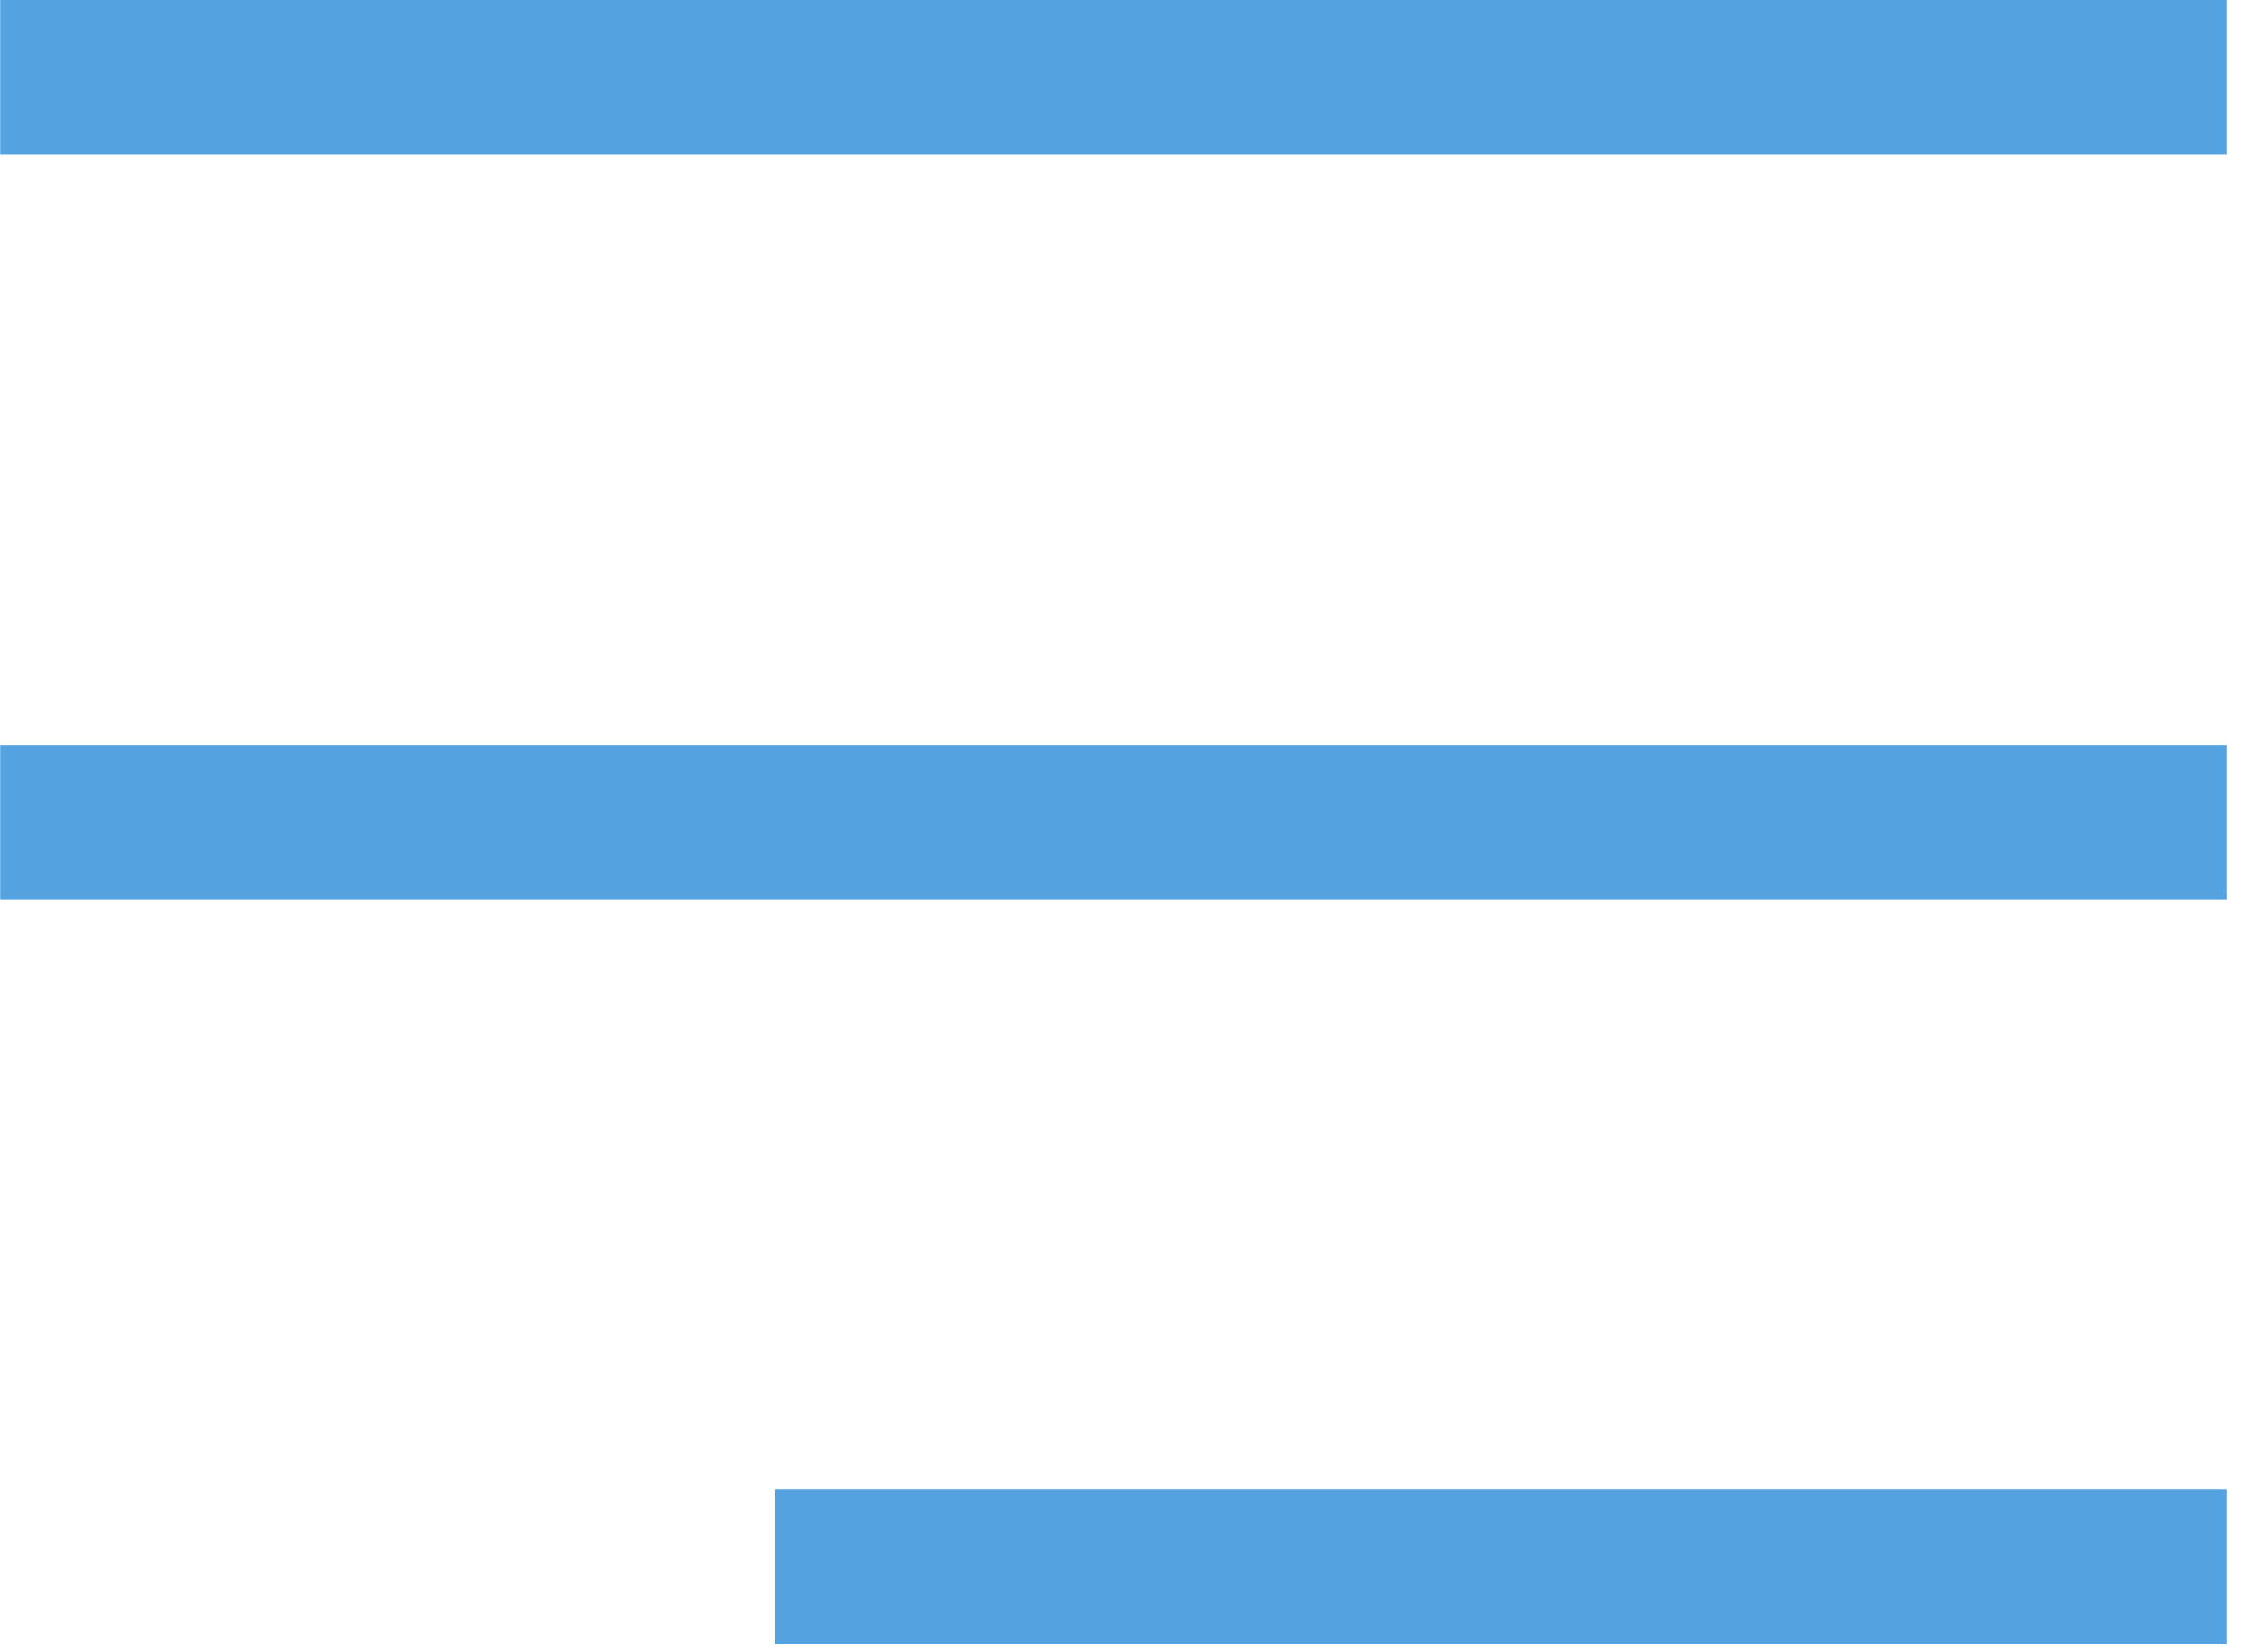 <svg width="22" height="16" viewBox="0 0 22 16" fill="none" xmlns="http://www.w3.org/2000/svg">
<g clip-path="url(#clip0_1_463)">
<path d="M0.002 0H21.602V1.5H0.002V0Z" fill="#54A2DF"/>
<path d="M0.002 7.226H21.602V8.726H0.002V7.226Z" fill="#54A2DF"/>
<path d="M7.515 14.452H21.602V15.952H7.515V14.452Z" fill="#54A2DF"/>
</g>
<defs>
<clipPath id="clip0_1_463">
<rect width="22" height="16" fill="white"/>
</clipPath>
</defs>
</svg>
